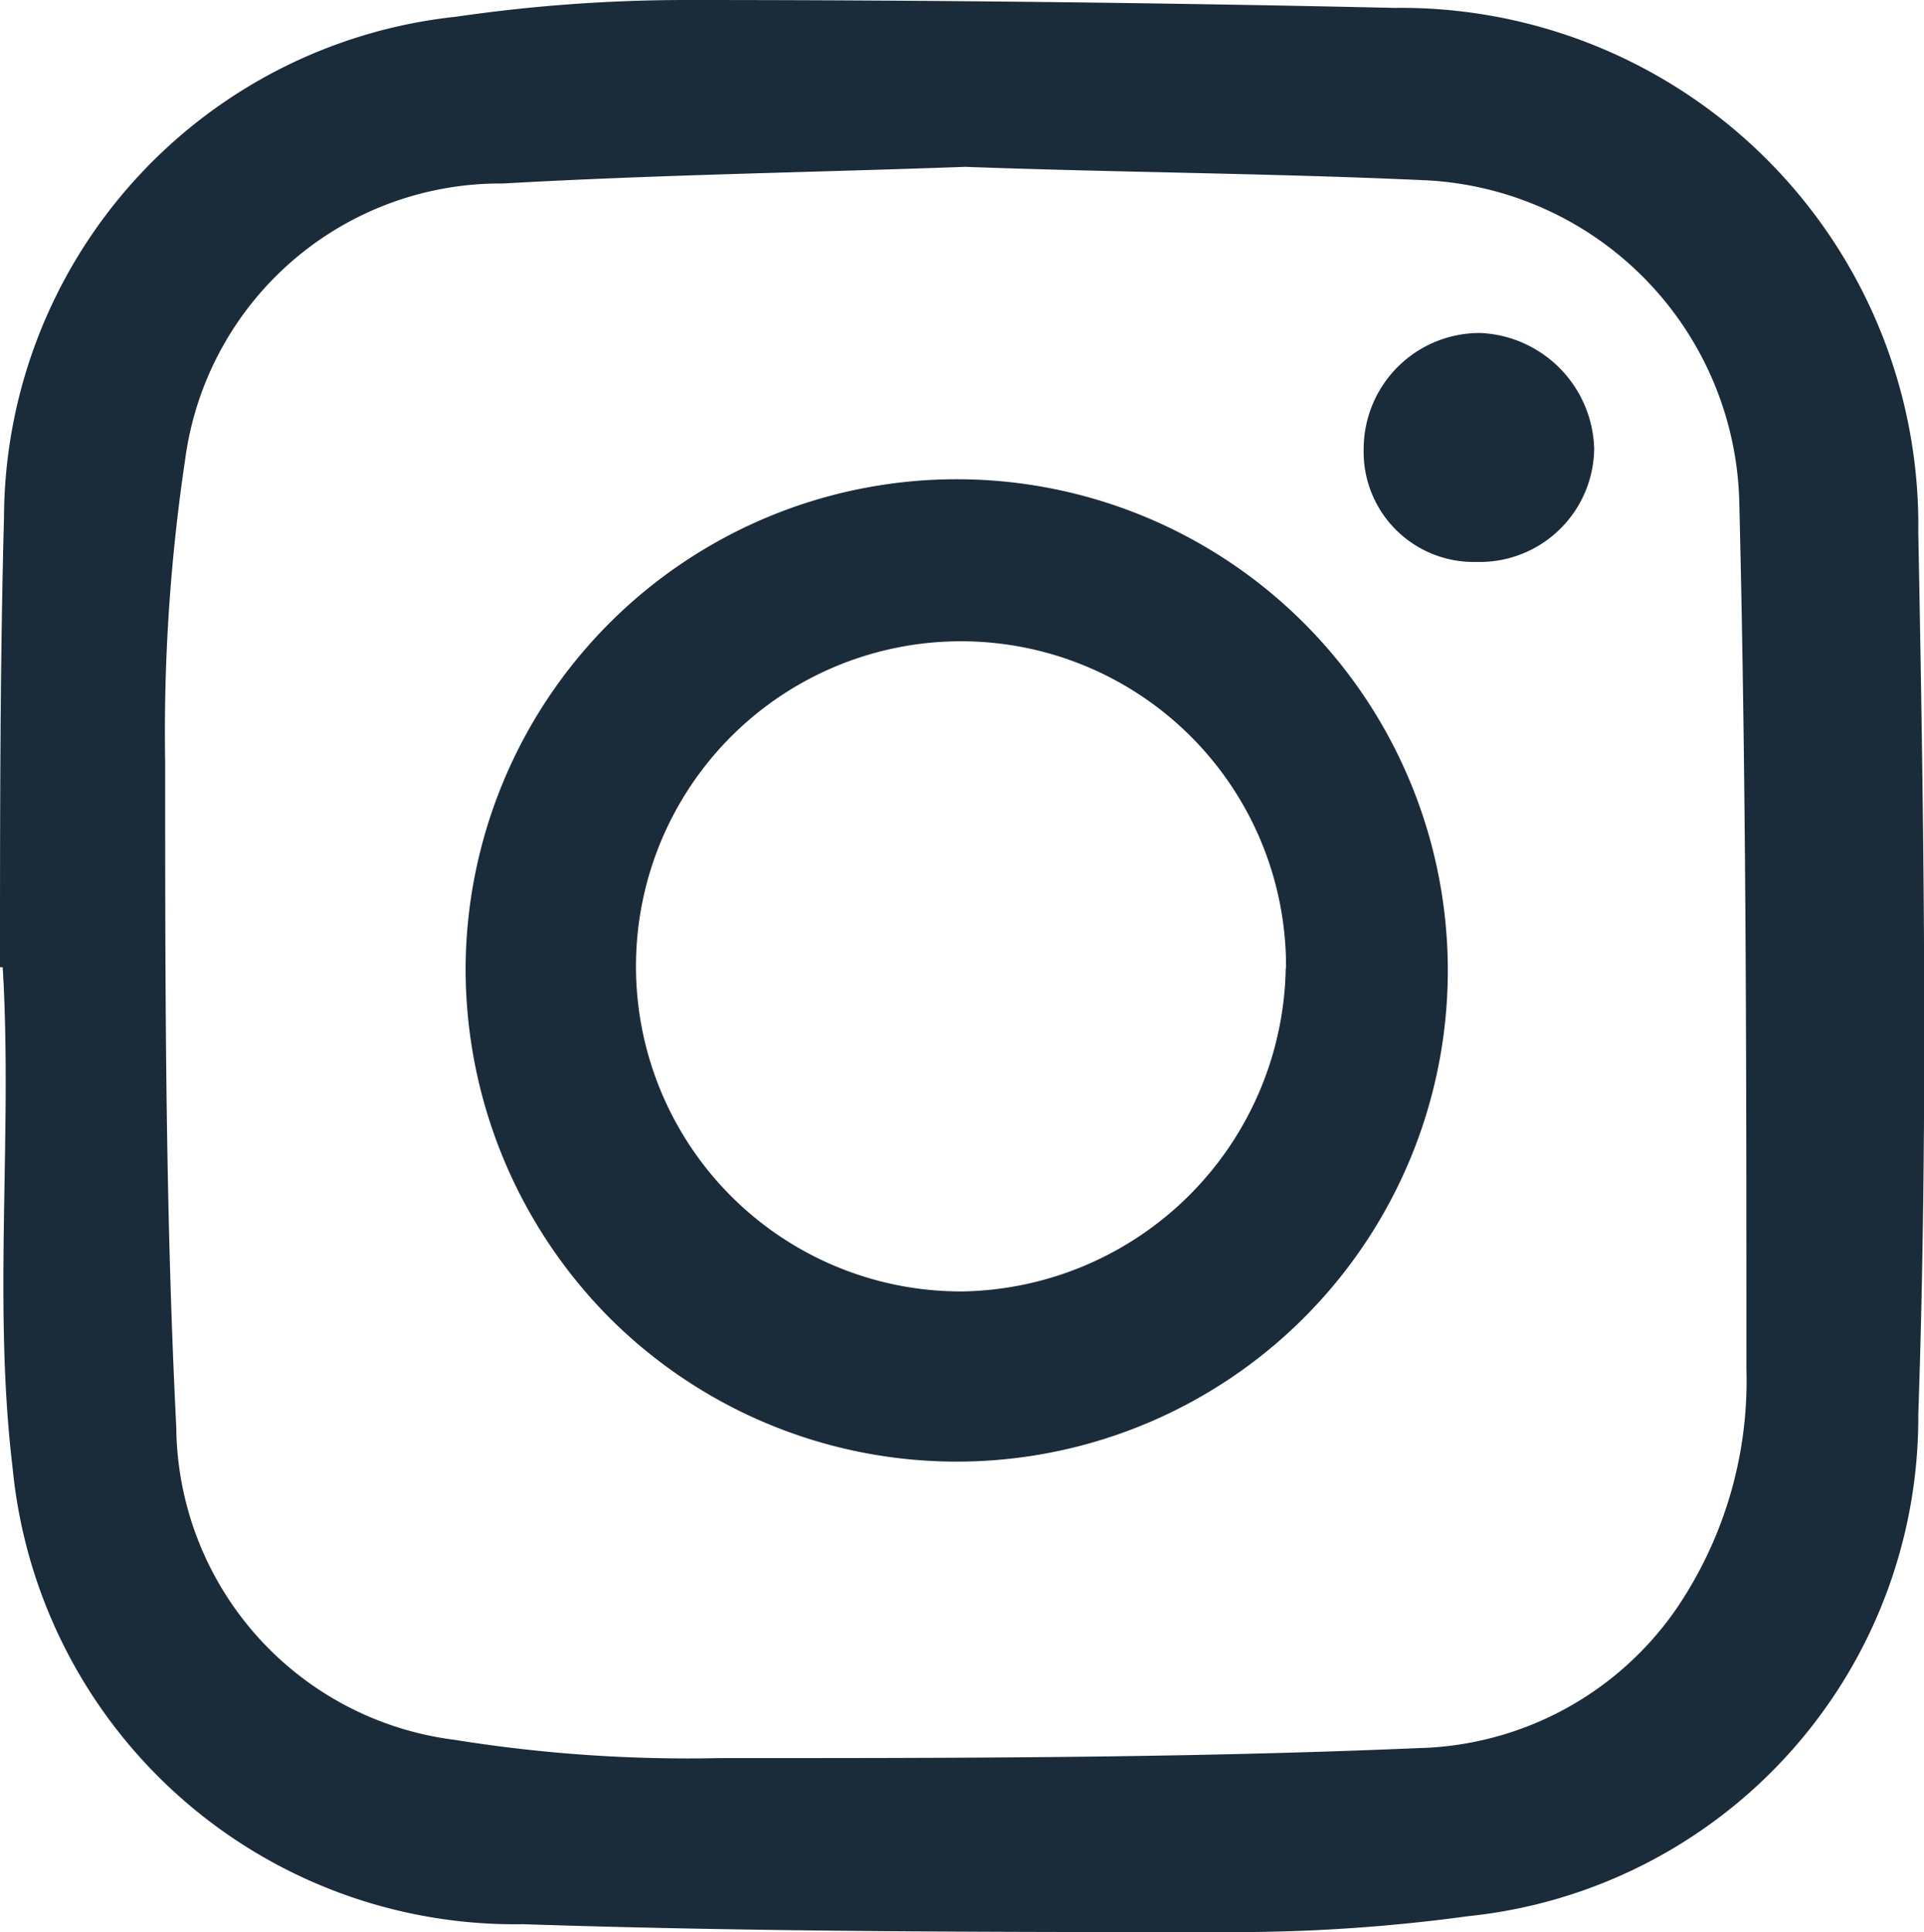 <svg id="icone-insta2" xmlns="http://www.w3.org/2000/svg" width="19.232" height="19.31" viewBox="0 0 19.232 19.31">
  <g id="Calque_1" data-name="Calque 1" transform="translate(0 0)">
    <g id="wWYAuI.tif">
      <path id="Tracé_4" data-name="Tracé 4" d="M0,9.667c0-1.5,0-3,.04-4.5a5.052,5.052,0,0,1,4.52-5A15.966,15.966,0,0,1,6.863,0Q10.4,0,13.94.079a5.171,5.171,0,0,1,5.235,5.243c.056,2.939.1,5.886,0,8.817a5.012,5.012,0,0,1-4.5,5.012,17.269,17.269,0,0,1-2.3.159c-2.383,0-4.766,0-7.149-.079A5.044,5.044,0,0,1,.127,14.679c-.2-1.652,0-3.344-.1-5.012Zm9.659-8c-1.525.056-3.082.079-4.631.167A3.177,3.177,0,0,0,1.851,4.591a18.476,18.476,0,0,0-.2,3.042c0,2.208,0,4.424.111,6.633a3.177,3.177,0,0,0,2.78,3.122,14.711,14.711,0,0,0,2.645.183c2.327,0,4.663,0,6.99-.1a3.225,3.225,0,0,0,2.589-1.406,4.051,4.051,0,0,0,.691-2.383c0-2.883,0-5.767-.071-8.65A3.3,3.3,0,0,0,14.21,1.8C12.709,1.732,11.208,1.724,9.659,1.668Z" transform="translate(0 0)" fill="#1a2b3a"/>
      <path id="Tracé_5" data-name="Tracé 5" d="M5.86,10.823A4.909,4.909,0,1,1,7.277,14.37,4.949,4.949,0,0,1,5.86,10.823Zm8.2.071a3.249,3.249,0,1,0-3.233,3.233A3.288,3.288,0,0,0,14.057,10.895Z" transform="translate(-1.205 -1.22)" fill="#1a2b3a"/>
      <path id="Tracé_6" data-name="Tracé 6" d="M18.288,6.478A1.1,1.1,0,0,1,17.16,5.35a1.16,1.16,0,0,1,1.168-1.16,1.191,1.191,0,0,1,1.136,1.152,1.144,1.144,0,0,1-1.176,1.136Z" transform="translate(-3.529 -0.862)" fill="#1a2b3a"/>
    </g>
  </g>
</svg>
